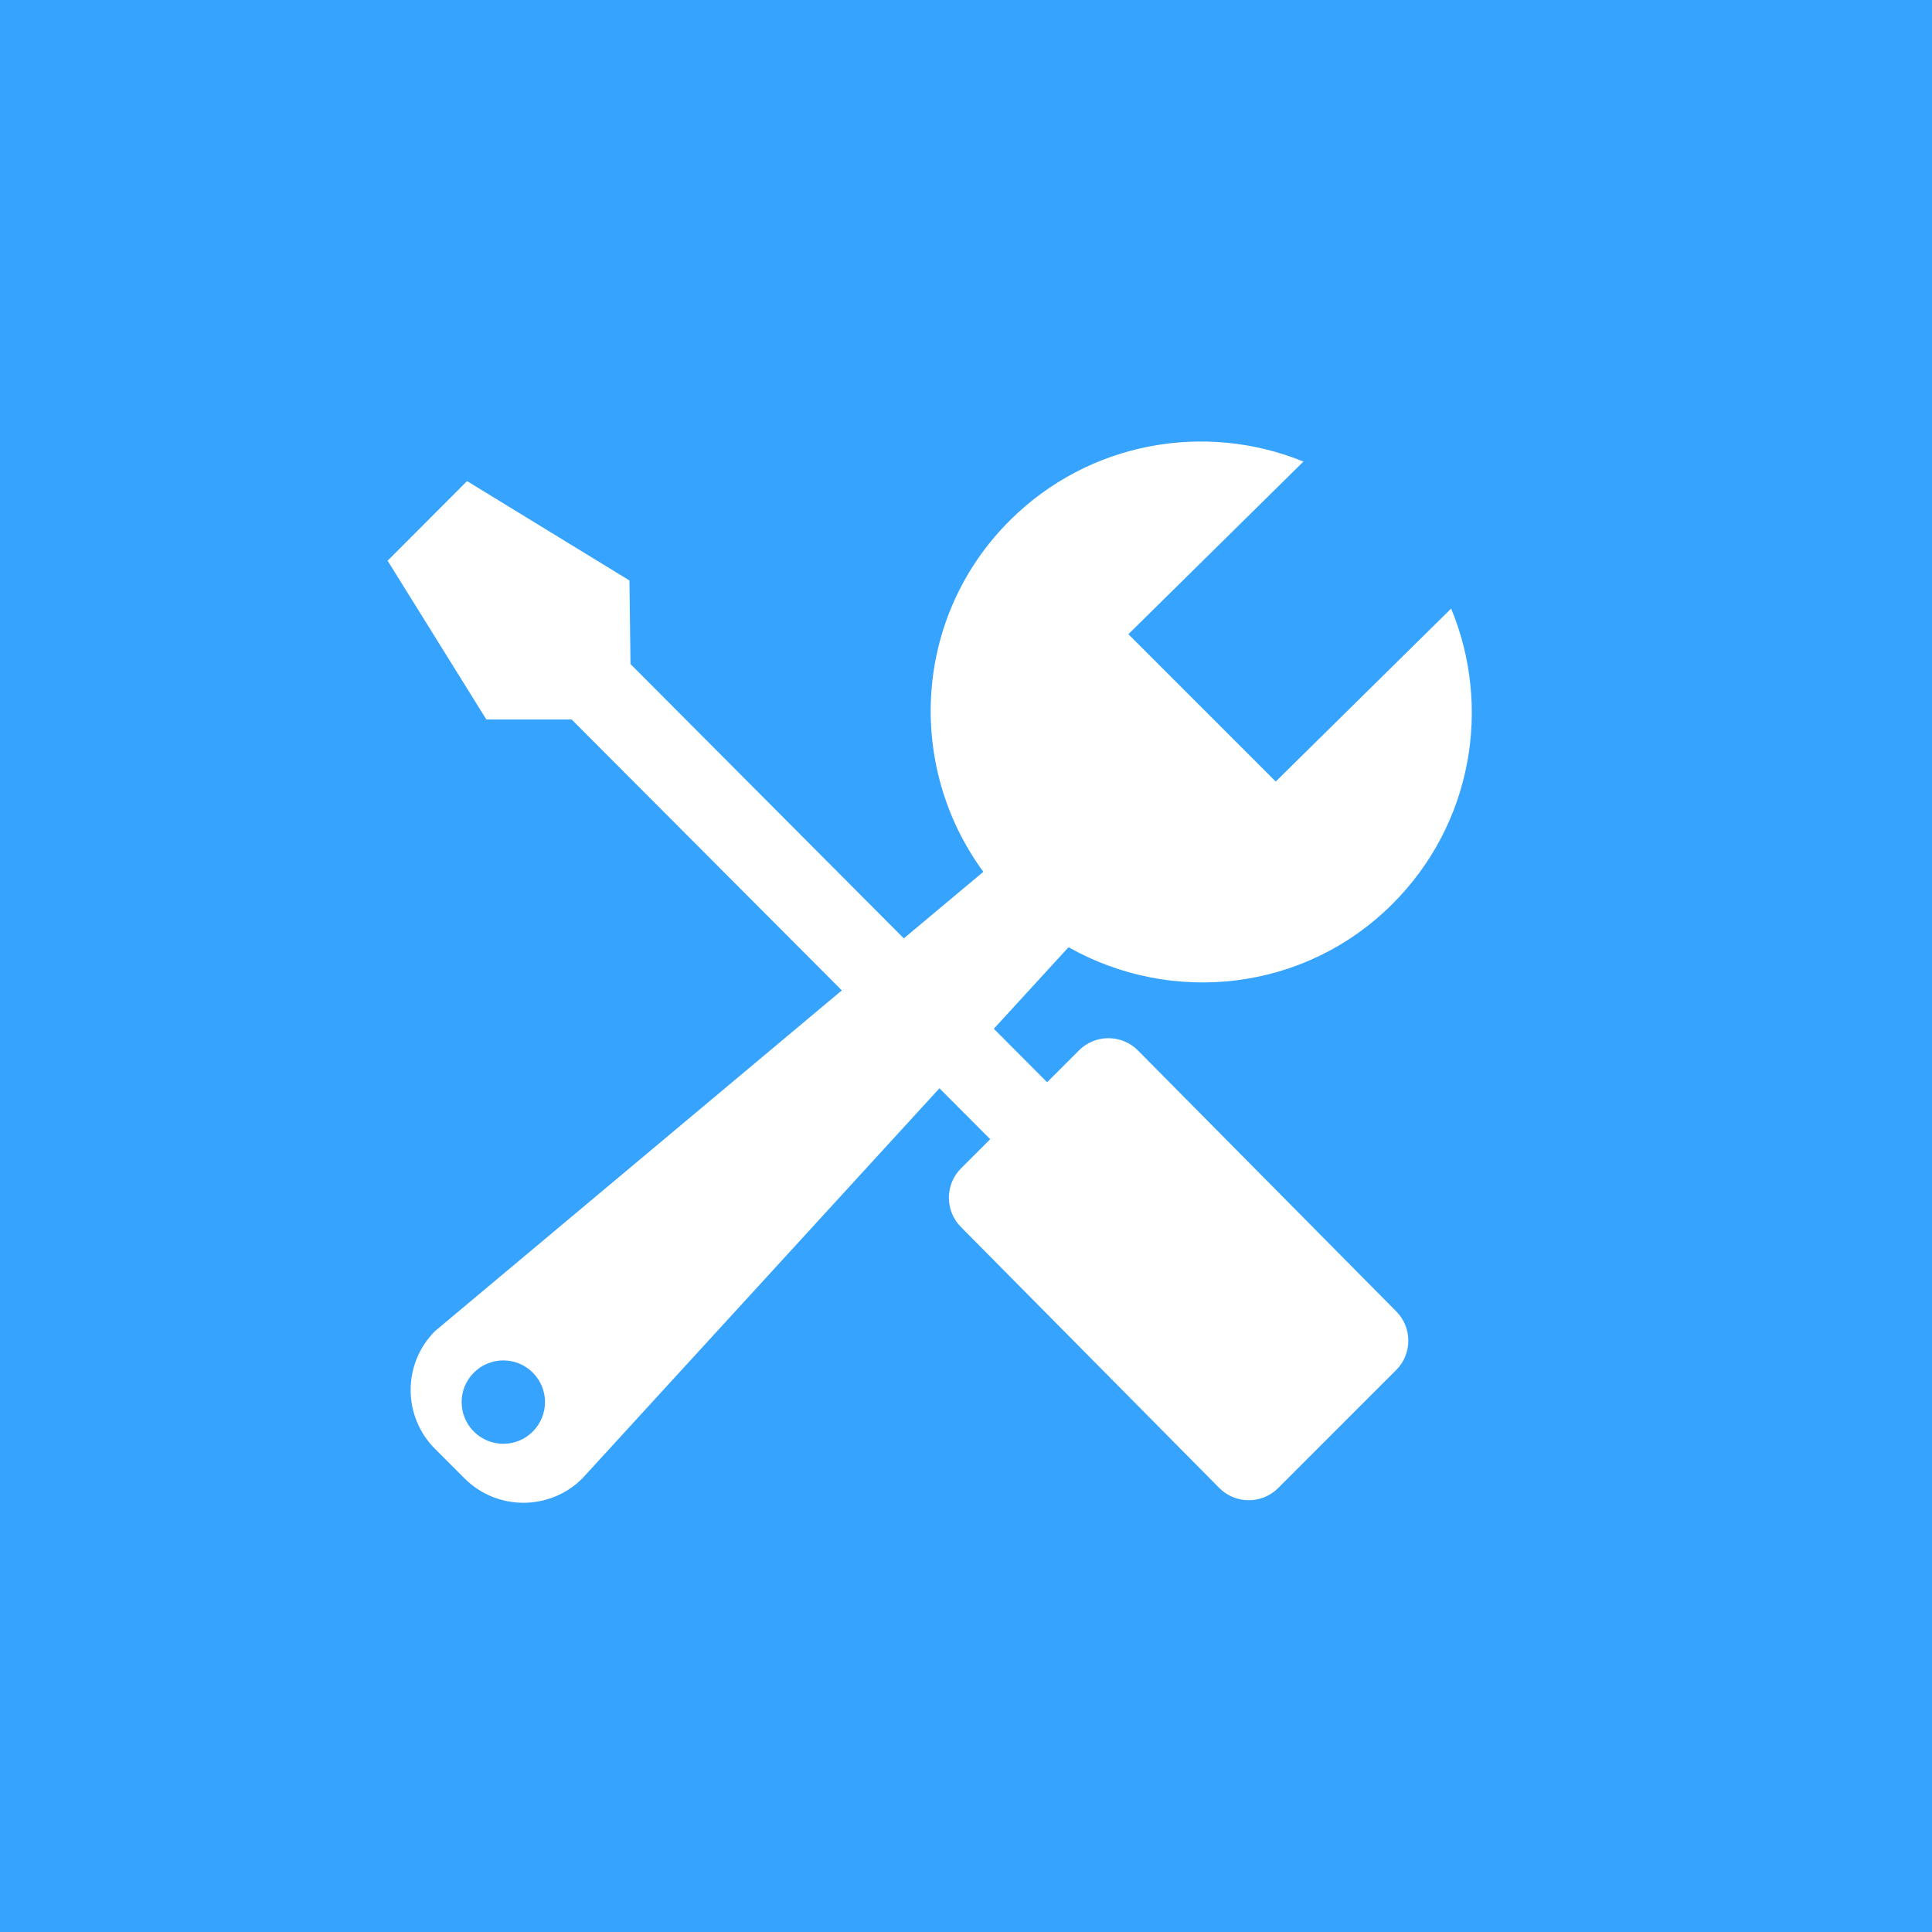 <?xml version="1.0" encoding="UTF-8"?>
<svg xmlns="http://www.w3.org/2000/svg" width="64" height="64" viewBox="0 0 64 64" fill="none">
  <rect width="64" height="64" fill="#36A4FF"></rect>
  <path d="M48.071 20.16C49.419 23.413 48.777 27.295 46.131 29.941C43.219 32.853 38.818 33.308 35.396 31.378L32.922 34.079L34.687 35.851L35.742 34.796C36.281 34.256 37.155 34.256 37.694 34.796L46.247 43.436C46.787 43.975 46.787 44.849 46.247 45.388L42.343 49.292C41.804 49.832 40.93 49.832 40.391 49.292L31.838 40.652C31.298 40.113 31.298 39.239 31.838 38.7L32.802 37.737L31.12 36.051L19.292 48.973C18.213 50.051 16.465 50.051 15.388 48.973L14.412 47.997C13.333 46.918 13.333 45.17 14.412 44.093L27.887 32.808L18.937 23.834L16.111 23.833L12.84 18.574L15.472 15.937L20.851 19.229L20.886 21.997L29.94 31.085L32.574 28.88C29.999 25.37 30.267 20.426 33.44 17.253C36.072 14.621 39.934 13.967 43.178 15.29L37.379 21.009L42.26 25.89L48.071 20.16ZM17.649 45.47C17.111 44.931 16.237 44.931 15.697 45.47C15.157 46.01 15.157 46.883 15.697 47.423C16.237 47.962 17.111 47.962 17.649 47.423C18.189 46.882 18.189 46.008 17.649 45.47Z" fill="white"></path>
</svg>
